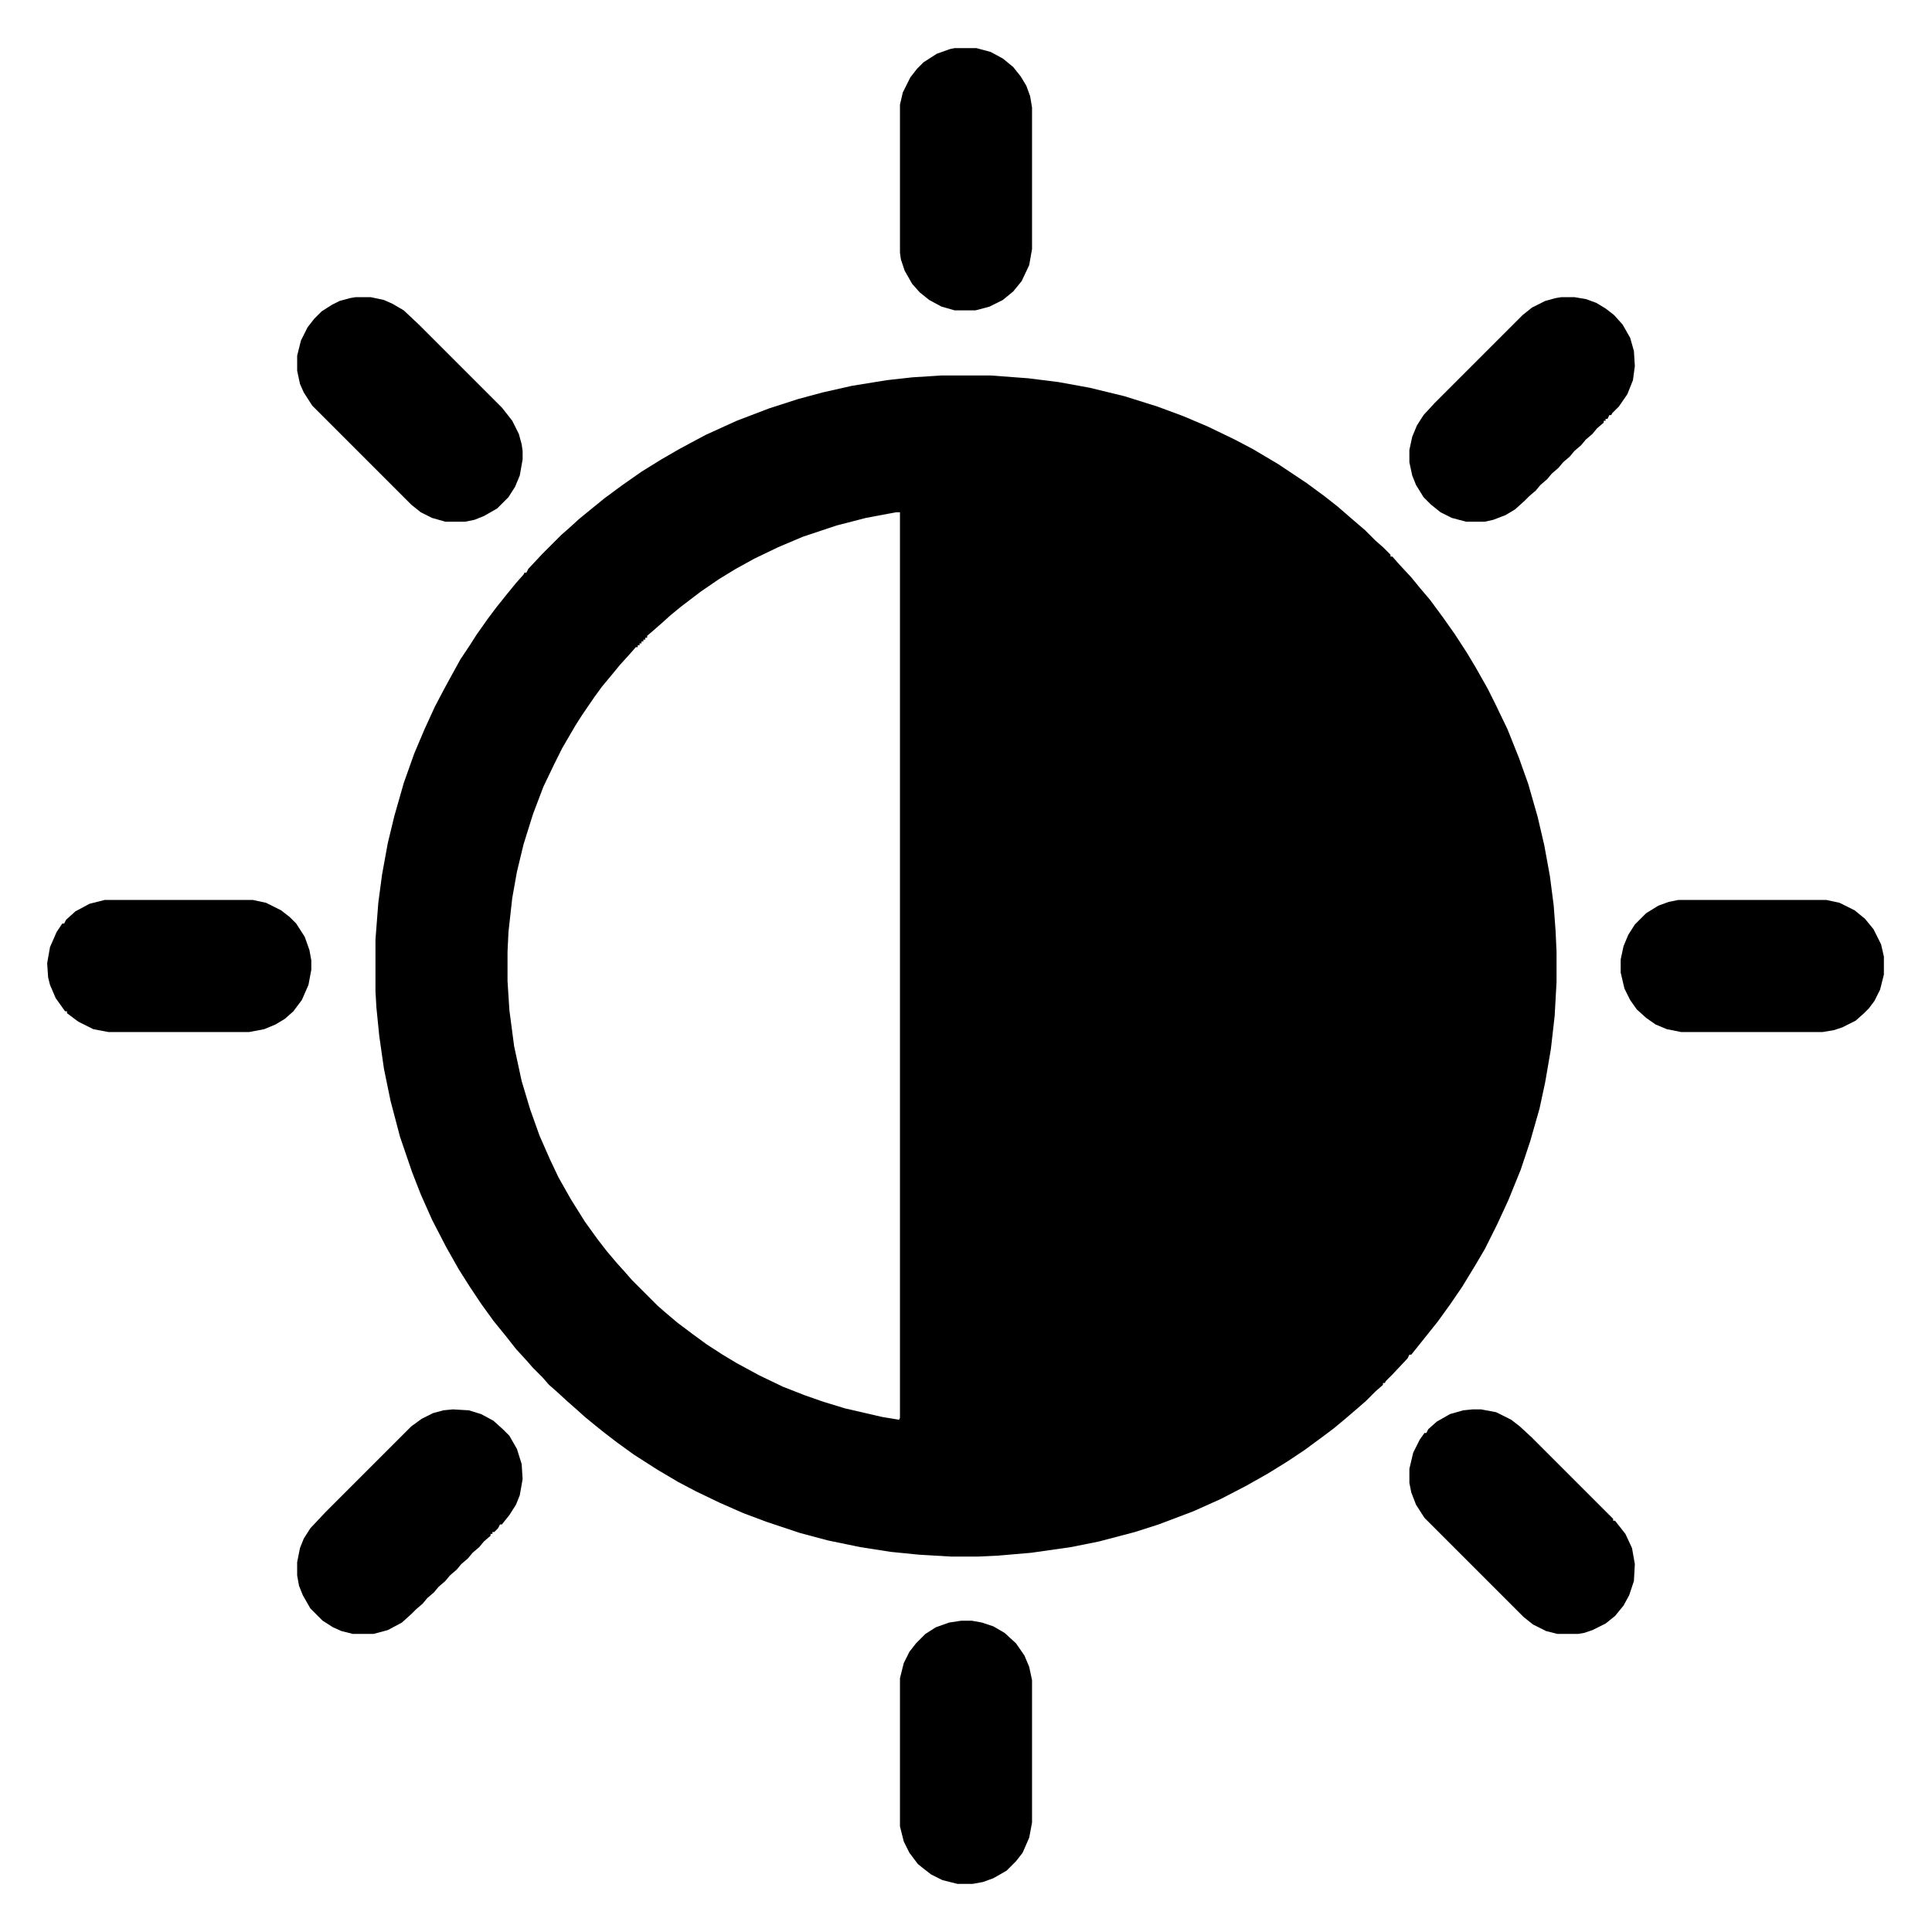 <?xml version="1.0" encoding="UTF-8"?>
<svg version="1.1" viewBox="0 0 2048 2048" width="1280" height="1280" xmlns="http://www.w3.org/2000/svg">
<path transform="translate(998,398)" d="m0 0h52l40 3 32 4 33 6 37 9 35 11 27 10 26 11 29 14 19 10 27 16 30 20 19 14 14 11 15 13 14 12 11 11 8 7 8 8v2h2l7 8 13 14 9 11 11 13 14 19 12 17 13 20 9 15 13 23 8 16 13 27 12 30 10 28 10 35 7 30 6 33 4 31 2 27 1 22v32l-2 36-4 35-6 35-6 28-10 35-10 30-13 32-12 26-13 26-10 17-14 23-13 19-13 18-28 35h-2l-2 4-16 17-7 7-1 2h-2v2l-8 7-10 10-8 7-14 12-12 10-12 9-19 14-18 12-21 13-23 13-27 14-29 13-37 14-25 8-38 10-30 6-42 6-35 3-21 1h-29l-34-2-30-3-32-5-34-7-30-8-36-12-24-9-25-11-25-12-19-10-22-13-25-16-18-13-13-10-10-8-11-9-10-9-8-7-12-11-8-7-7-8-10-10-7-8-11-12-11-14-13-16-13-18-12-18-12-19-13-23-15-29-12-27-9-23-13-38-10-38-7-34-5-35-3-30-1-17v-55l3-39 4-30 6-33 7-29 10-35 11-31 11-26 11-24 10-19 6-11 11-20 10-15 7-11 12-17 9-12 12-15 9-11 8-9 1-2h2l2-4 15-16 20-20 8-7 11-10 11-9 16-13 19-14 20-14 21-13 19-11 28-15 33-15 34-13 31-10 26-7 31-7 37-6 27-3zm-48 145-32 6-31 8-36 12-26 11-25 12-20 11-18 11-19 13-21 16-11 9-10 9-8 7-7 6v2h-2v2h-2v2h-2v2h-2v2h-2v2h-2l-7 8-10 11-9 11-10 12-8 11-13 19-7 11-14 24-8 16-12 25-11 29-10 32-7 29-5 28-4 36-1 21v31l2 31 5 38 8 37 9 30 10 28 11 25 9 19 13 23 15 24 13 18 10 13 11 13 9 10 7 8 27 27 8 7 13 11 16 12 15 11 17 11 15 9 24 13 25 12 23 9 20 7 23 7 39 9 18 3 1-2v-960z"/>
<path transform="translate(1655,315)" d="m0 0h14l12 2 11 4 10 6 9 7 9 10 8 14 4 14 1 16-2 15-6 15-9 13-7 7-1 2h-2l-2 4h-2v2h-2v2l-7 6-5 6-7 6-5 6-7 6-5 6-7 6-5 6-7 6-5 6-7 6-5 6-7 6-5 5-10 9-10 6-13 5-9 2h-20l-15-4-12-6-10-8-8-8-8-13-4-10-3-14v-13l3-14 5-12 7-11 12-13 93-93 10-8 14-7 11-3z"/>
<path transform="translate(480,1494)" d="m0 0 17 1 13 4 13 7 10 9 7 7 8 14 5 16 1 16-3 17-4 10-7 11-8 10h-2l-2 4-4 4h-2v2h-2v2l-7 6-5 6-7 6-5 6-7 6-5 6-7 6-5 6-7 6-5 6-7 6-5 6-7 6-5 5-10 9-15 8-15 4h-22l-12-3-9-4-11-7-13-13-8-14-4-10-2-11v-14l3-15 4-10 7-11 16-17 91-91 11-8 12-6 11-3z"/>
<path transform="translate(377,315)" d="m0 0h16l14 3 9 4 12 7 17 16 87 87 11 14 7 14 3 11 1 7v9l-3 17-5 12-7 11-12 12-14 8-10 4-10 2h-21l-14-4-12-6-10-8-105-105-9-14-4-9-3-14v-16l4-16 7-14 7-9 8-8 11-7 8-4 11-3z"/>
<path transform="translate(1561,1494)" d="m0 0h9l16 3 16 8 9 7 13 12 86 86v2h2l11 14 7 15 3 17-1 18-5 15-6 11-9 11-10 8-14 7-9 3-6 1h-22l-12-3-14-7-10-8-105-105-9-14-5-13-2-10v-15l4-17 7-14 5-7h2l2-4 9-8 14-8 14-4z"/>
<path transform="translate(1779,954)" d="m0 0h157l14 3 16 8 11 9 9 11 8 16 3 13v19l-4 16-6 12-6 8-5 5-9 8-14 7-9 3-12 2h-150l-15-3-12-5-10-7-10-9-7-10-6-12-4-17v-14l3-14 5-12 7-11 12-12 13-8 11-4z"/>
<path transform="translate(111,954)" d="m0 0h157l14 3 16 8 9 7 7 7 9 14 5 14 2 11v10l-3 16-7 16-9 12-9 8-10 6-12 5-16 3h-149l-16-3-16-8-12-9v-2h-2l-10-14-6-14-2-8-1-15 3-17 7-16 6-9h2l2-4 10-9 15-8z"/>
<path transform="translate(1012,51)" d="m0 0h23l15 4 13 7 11 9 8 10 6 10 4 11 2 12v150l-3 17-8 17-9 11-11 9-14 7-15 4h-22l-14-4-13-7-10-8-8-9-8-14-4-12-1-7v-157l3-13 8-16 7-9 7-7 14-9 14-5z"/>
<path transform="translate(1019,1718)" d="m0 0h11l11 2 12 4 12 7 12 11 9 13 5 12 3 14v151l-3 16-7 16-7 9-10 10-14 8-11 4-11 2h-16l-16-4-12-6-9-7-5-4-9-12-6-12-4-16v-157l4-16 6-12 7-9 10-10 11-7 14-5z"/>
</svg>

